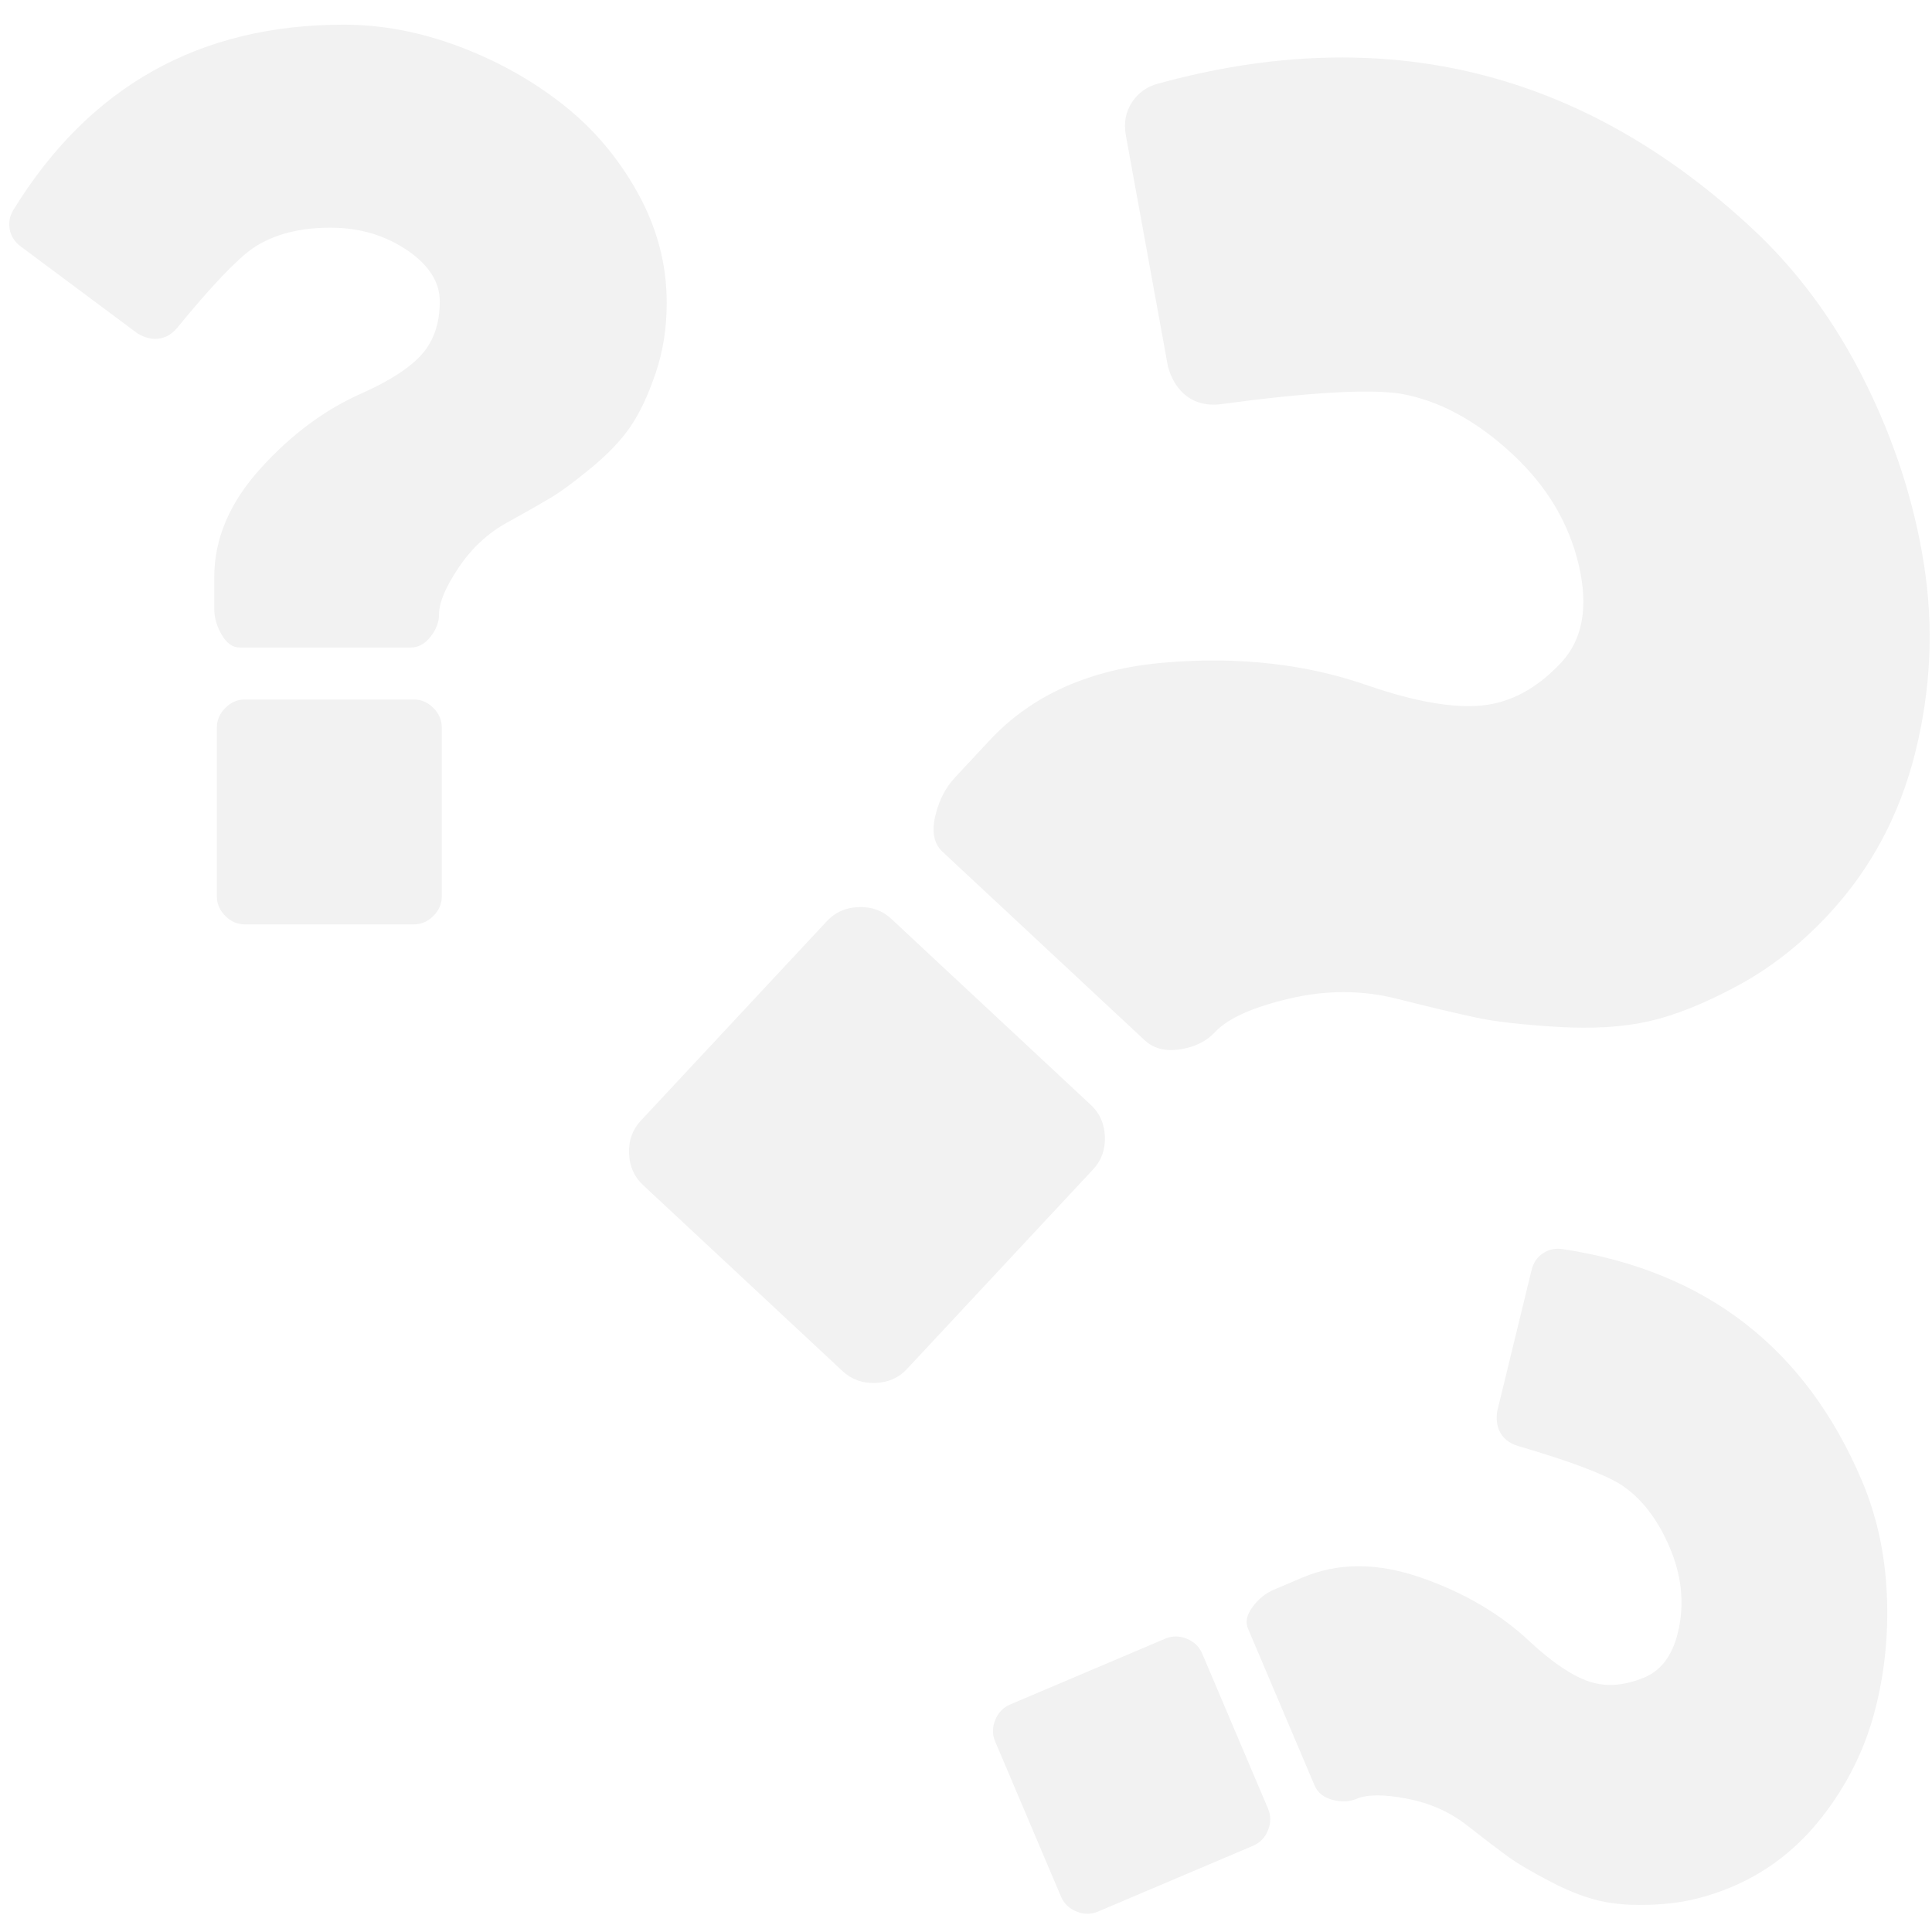 <?xml version="1.0" encoding="UTF-8"?>
<svg width="69px" height="69px" viewBox="0 0 69 69" version="1.1" xmlns="http://www.w3.org/2000/svg" xmlns:xlink="http://www.w3.org/1999/xlink">
    <!-- Generator: Sketch 49.1 (51147) - http://www.bohemiancoding.com/sketch -->
    <title>Group 25</title>
    <desc>Created with Sketch.</desc>
    <defs></defs>
    <g id="Welcome" stroke="none" stroke-width="1" fill="none" fill-rule="evenodd" opacity="0.054">
        <g id="Index2" transform="translate(-1263, -2652)" fill="#000000" fill-rule="nonzero">
            <g id="Group-28" transform="translate(100, 2647)">
                <g id="Group-25" transform="translate(1163, 0)">
                    <g id="question-sign" transform="translate(44.628, 31.973) rotate(43) translate(-44.628, -31.973) translate(25.628, 5.973)">
                        <path d="M23.375,39 L13.625,39 C13.192,39 12.813,39.163 12.488,39.488 C12.162,39.813 12,40.192 12,40.625 L12,50.375 C12,50.809 12.163,51.188 12.488,51.513 C12.813,51.837 13.192,52 13.625,52 L23.375,52 C23.807,52 24.188,51.837 24.512,51.513 C24.837,51.188 25,50.809 25,50.375 L25,40.625 C25,40.192 24.838,39.813 24.512,39.488 C24.188,39.163 23.807,39 23.375,39 Z" id="Shape"></path>
                        <path d="M36.314,9.703 C35.19,7.68 33.737,5.973 31.955,4.58 C30.174,3.187 28.171,2.075 25.951,1.245 C23.731,0.415 21.524,0 19.33,0 C10.997,0 4.637,3.563 0.251,10.688 C0.032,11.036 -0.044,11.411 0.024,11.813 C0.093,12.214 0.306,12.549 0.662,12.817 L7.406,17.84 C7.762,18.053 8.105,18.161 8.434,18.161 C8.928,18.161 9.352,17.946 9.709,17.517 C11.683,15.107 13.15,13.567 14.109,12.897 C15.288,12.12 16.768,11.732 18.55,11.732 C20.222,11.732 21.695,12.161 22.97,13.017 C24.245,13.875 24.882,14.866 24.882,15.991 C24.882,17.249 24.54,18.268 23.854,19.044 C23.169,19.821 22.017,20.571 20.399,21.294 C18.262,22.231 16.301,23.685 14.52,25.654 C12.737,27.623 11.847,29.719 11.847,31.942 L11.847,33.75 C11.847,34.259 11.99,34.761 12.278,35.257 C12.566,35.752 12.916,36 13.327,36 L23.196,36 C23.635,36 24.018,35.793 24.347,35.376 C24.676,34.962 24.841,34.527 24.841,34.072 C24.841,33.403 25.218,32.504 25.971,31.38 C26.725,30.255 27.664,29.384 28.789,28.767 C29.857,28.178 30.692,27.703 31.296,27.341 C31.901,26.98 32.688,26.396 33.662,25.593 C34.635,24.789 35.389,23.993 35.923,23.203 C36.457,22.413 36.937,21.388 37.362,20.129 C37.788,18.87 38,17.517 38,16.071 C38,13.847 37.437,11.725 36.314,9.703 Z" id="Shape"></path>
                    </g>
                    <g id="question-sign" transform="translate(51.33, 64.381) rotate(67) translate(-51.33, -64.381) translate(39.33, 47.881)">
                        <path d="M14.444,24.1 L8.419,24.1 C8.152,24.1 7.918,24.201 7.717,24.402 C7.516,24.602 7.415,24.837 7.415,25.104 L7.415,31.129 C7.415,31.397 7.516,31.631 7.717,31.832 C7.918,32.033 8.152,32.133 8.419,32.133 L14.444,32.133 C14.712,32.133 14.947,32.033 15.147,31.832 C15.348,31.631 15.449,31.397 15.449,31.129 L15.449,25.104 C15.449,24.837 15.348,24.602 15.147,24.402 C14.947,24.201 14.712,24.1 14.444,24.1 Z" id="Shape"></path>
                        <path d="M22.44,5.996 C21.745,4.746 20.848,3.691 19.746,2.83 C18.646,1.97 17.408,1.282 16.036,0.769 C14.664,0.257 13.301,0 11.945,0 C6.796,0 2.866,2.201 0.155,6.605 C0.02,6.82 -0.027,7.051 0.015,7.3 C0.058,7.548 0.189,7.755 0.409,7.92 L4.577,11.024 C4.797,11.156 5.009,11.222 5.212,11.222 C5.517,11.222 5.779,11.09 6,10.825 C7.219,9.335 8.126,8.384 8.719,7.97 C9.447,7.49 10.362,7.25 11.463,7.25 C12.496,7.25 13.406,7.515 14.194,8.044 C14.982,8.574 15.376,9.186 15.376,9.882 C15.376,10.659 15.164,11.288 14.741,11.768 C14.317,12.248 13.605,12.712 12.606,13.159 C11.285,13.738 10.073,14.636 8.972,15.853 C7.871,17.069 7.321,18.365 7.321,19.738 L7.321,20.856 C7.321,21.17 7.409,21.481 7.587,21.787 C7.765,22.093 7.981,22.246 8.235,22.246 L14.334,22.246 C14.605,22.246 14.842,22.118 15.045,21.861 C15.248,21.605 15.35,21.336 15.35,21.055 C15.35,20.641 15.583,20.086 16.049,19.391 C16.515,18.696 17.095,18.158 17.79,17.777 C18.45,17.413 18.966,17.119 19.339,16.896 C19.713,16.672 20.2,16.312 20.801,15.815 C21.402,15.319 21.868,14.826 22.198,14.338 C22.529,13.85 22.825,13.217 23.088,12.438 C23.351,11.661 23.482,10.825 23.482,9.931 C23.482,8.557 23.134,7.245 22.44,5.996 Z" id="Shape"></path>
                    </g>
                    <g id="question-sign" transform="translate(12.33, 22.381) rotate(-360) translate(-12.33, -22.381) translate(0.33, 5.881)">
                        <path d="M14.444,24.1 L8.419,24.1 C8.152,24.1 7.918,24.201 7.717,24.402 C7.516,24.602 7.415,24.837 7.415,25.104 L7.415,31.129 C7.415,31.397 7.516,31.631 7.717,31.832 C7.918,32.033 8.152,32.133 8.419,32.133 L14.444,32.133 C14.712,32.133 14.947,32.033 15.147,31.832 C15.348,31.631 15.449,31.397 15.449,31.129 L15.449,25.104 C15.449,24.837 15.348,24.602 15.147,24.402 C14.947,24.201 14.712,24.1 14.444,24.1 Z" id="Shape"></path>
                        <path d="M22.44,5.996 C21.745,4.746 20.848,3.691 19.746,2.83 C18.646,1.97 17.408,1.282 16.036,0.769 C14.664,0.257 13.301,0 11.945,0 C6.796,0 2.866,2.201 0.155,6.605 C0.02,6.82 -0.027,7.051 0.015,7.3 C0.058,7.548 0.189,7.755 0.409,7.92 L4.577,11.024 C4.797,11.156 5.009,11.222 5.212,11.222 C5.517,11.222 5.779,11.09 6,10.825 C7.219,9.335 8.126,8.384 8.719,7.97 C9.447,7.49 10.362,7.25 11.463,7.25 C12.496,7.25 13.406,7.515 14.194,8.044 C14.982,8.574 15.376,9.186 15.376,9.882 C15.376,10.659 15.164,11.288 14.741,11.768 C14.317,12.248 13.605,12.712 12.606,13.159 C11.285,13.738 10.073,14.636 8.972,15.853 C7.871,17.069 7.321,18.365 7.321,19.738 L7.321,20.856 C7.321,21.17 7.409,21.481 7.587,21.787 C7.765,22.093 7.981,22.246 8.235,22.246 L14.334,22.246 C14.605,22.246 14.842,22.118 15.045,21.861 C15.248,21.605 15.35,21.336 15.35,21.055 C15.35,20.641 15.583,20.086 16.049,19.391 C16.515,18.696 17.095,18.158 17.79,17.777 C18.45,17.413 18.966,17.119 19.339,16.896 C19.713,16.672 20.2,16.312 20.801,15.815 C21.402,15.319 21.868,14.826 22.198,14.338 C22.529,13.85 22.825,13.217 23.088,12.438 C23.351,11.661 23.482,10.825 23.482,9.931 C23.482,8.557 23.134,7.245 22.44,5.996 Z" id="Shape"></path>
                    </g>
                </g>
            </g>
        </g>
    </g>
</svg>